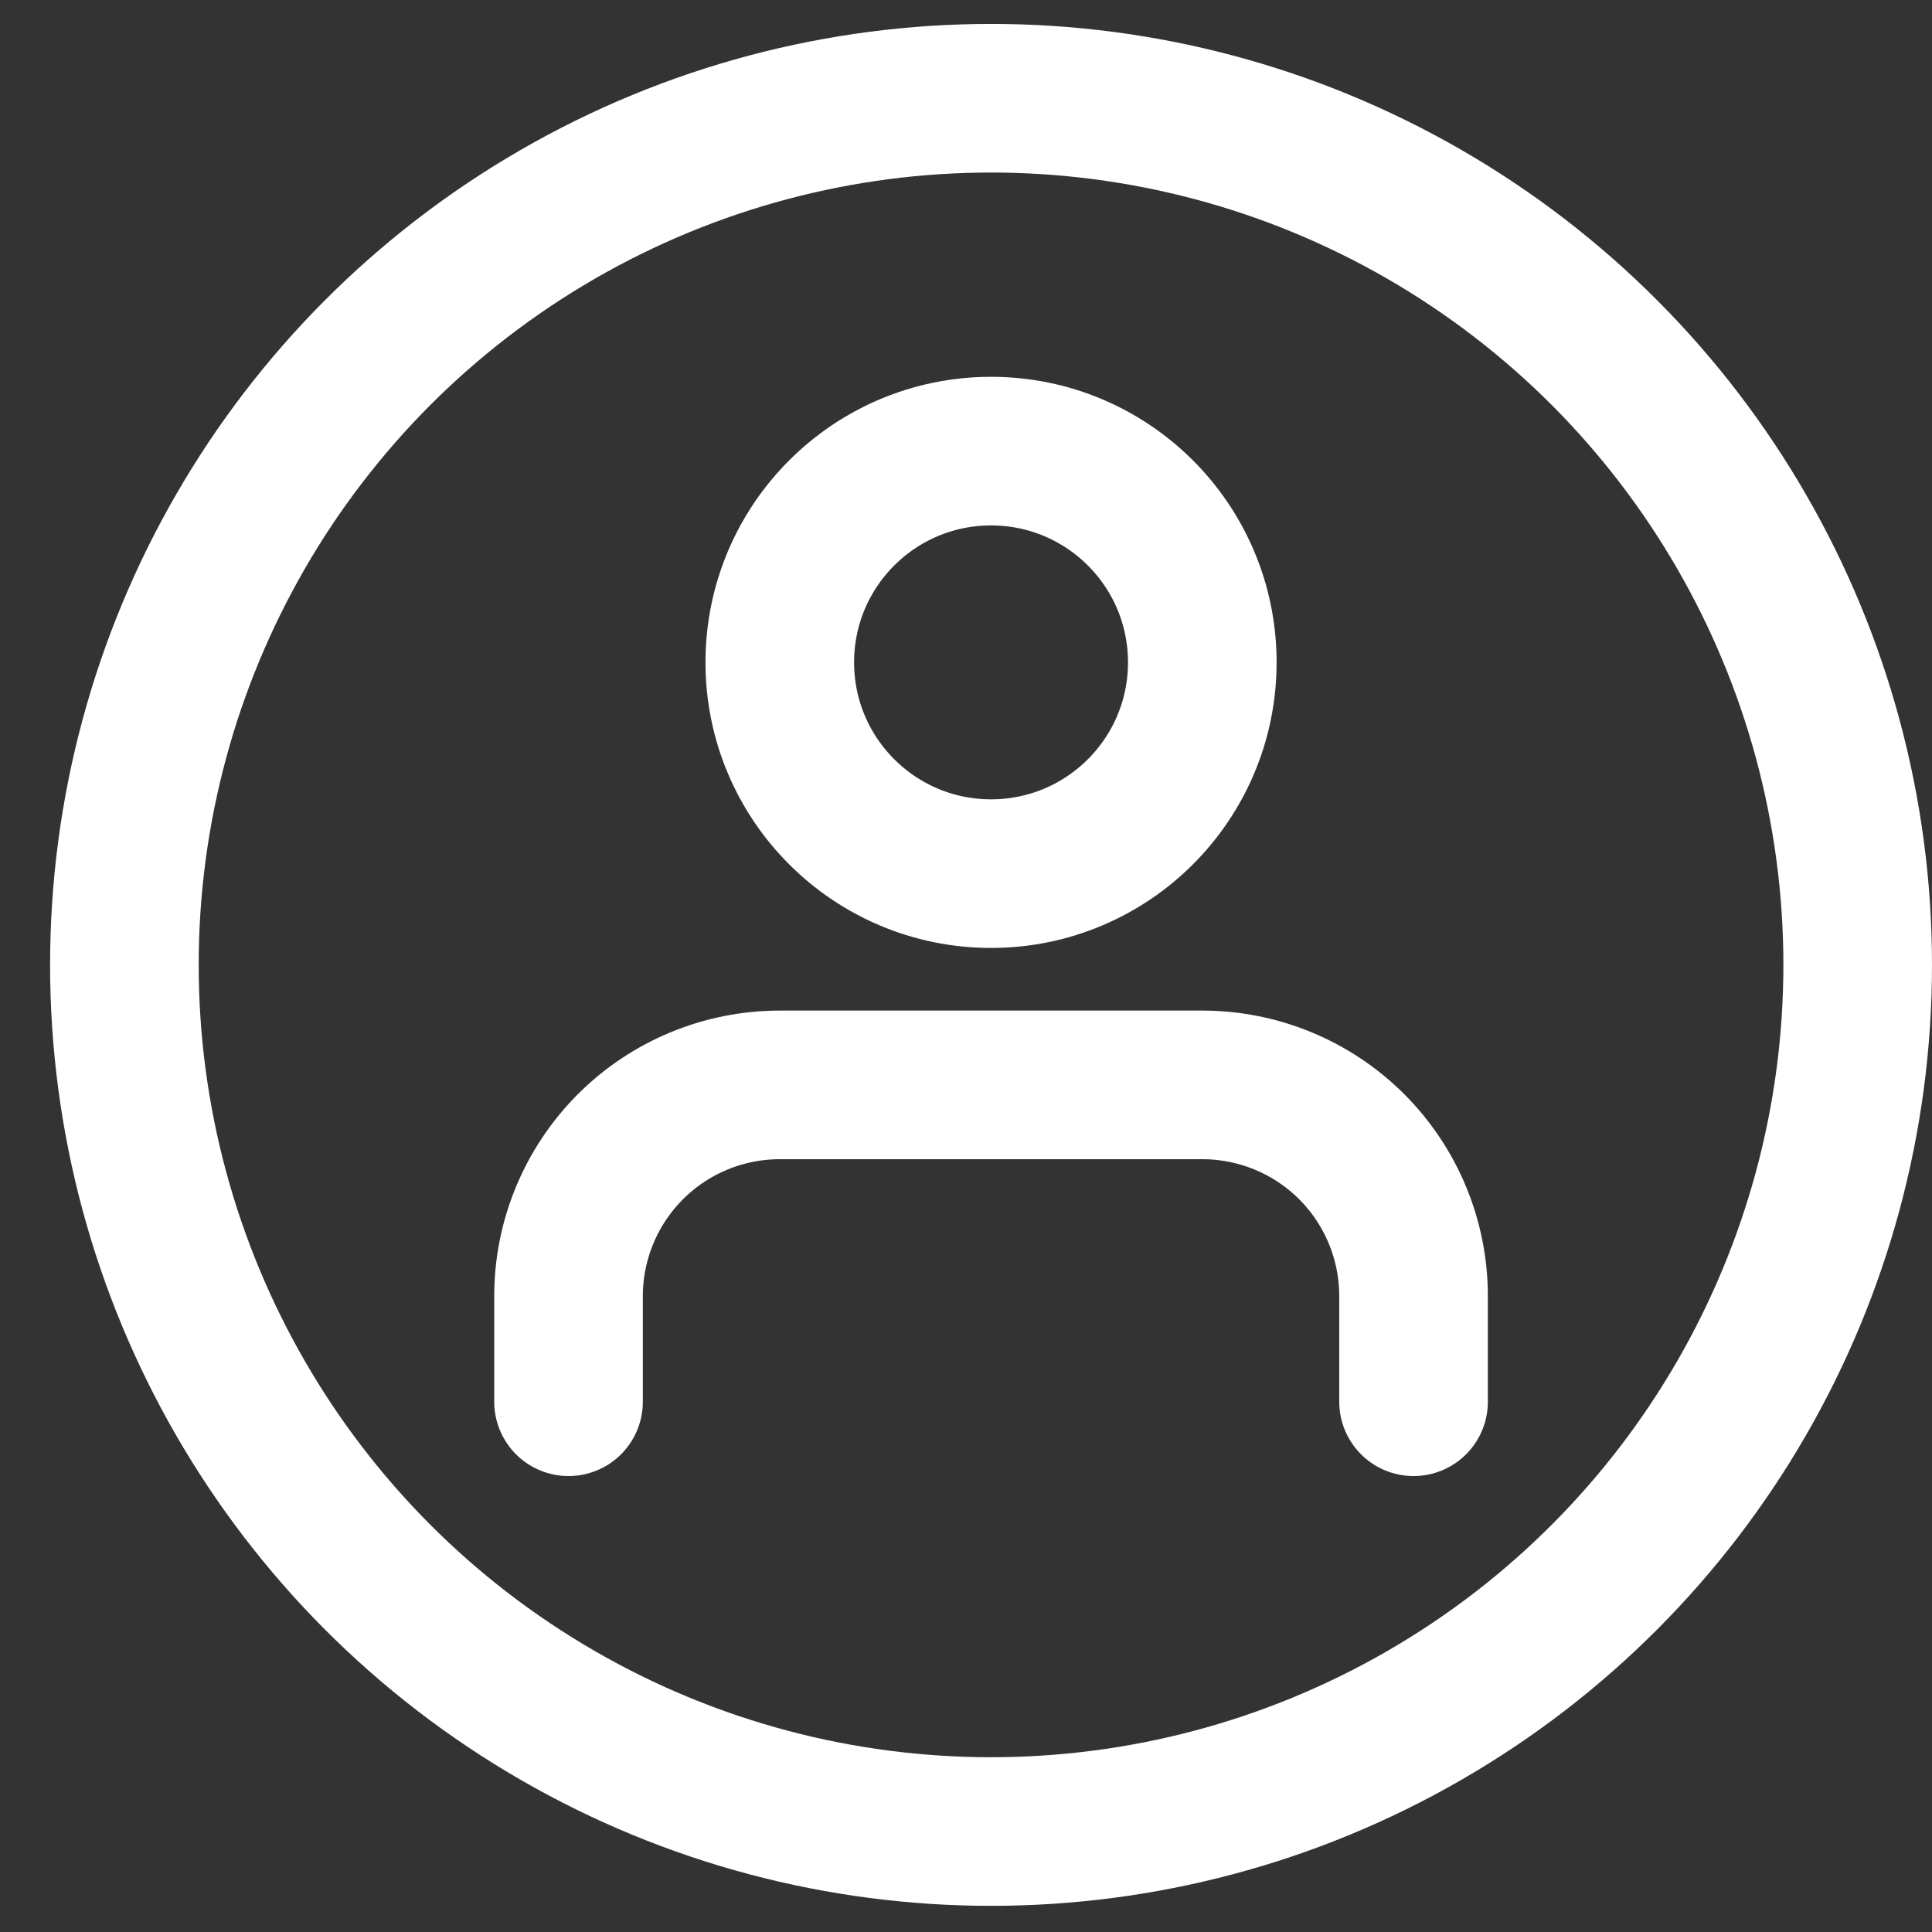 <svg width="26" height="26" viewBox="0 0 26 26" fill="none" xmlns="http://www.w3.org/2000/svg">
<rect x="0" y="0" width="26" height="26" fill="#333333" stroke="none"/>
<path d="M19.023 18.864V17.443C19.023 16.689 18.724 15.966 18.191 15.432C17.657 14.899 16.934 14.6 16.18 14.6H10.494C9.74 14.6 9.017 14.899 8.484 15.432C7.951 15.966 7.651 16.689 7.651 17.443V18.864" stroke="white" stroke-width="2" stroke-linecap="round" stroke-linejoin="round"/>
<path d="M13.337 11.757C14.908 11.757 16.18 10.484 16.18 8.914C16.18 7.343 14.908 6.071 13.337 6.071C11.767 6.071 10.494 7.343 10.494 8.914C10.494 10.484 11.767 11.757 13.337 11.757Z" stroke="white" stroke-width="2" stroke-linecap="round" stroke-linejoin="round"/>
<circle cx="13.337" cy="12.985" r="11.663" stroke="white" stroke-width="2"/>
</svg>
